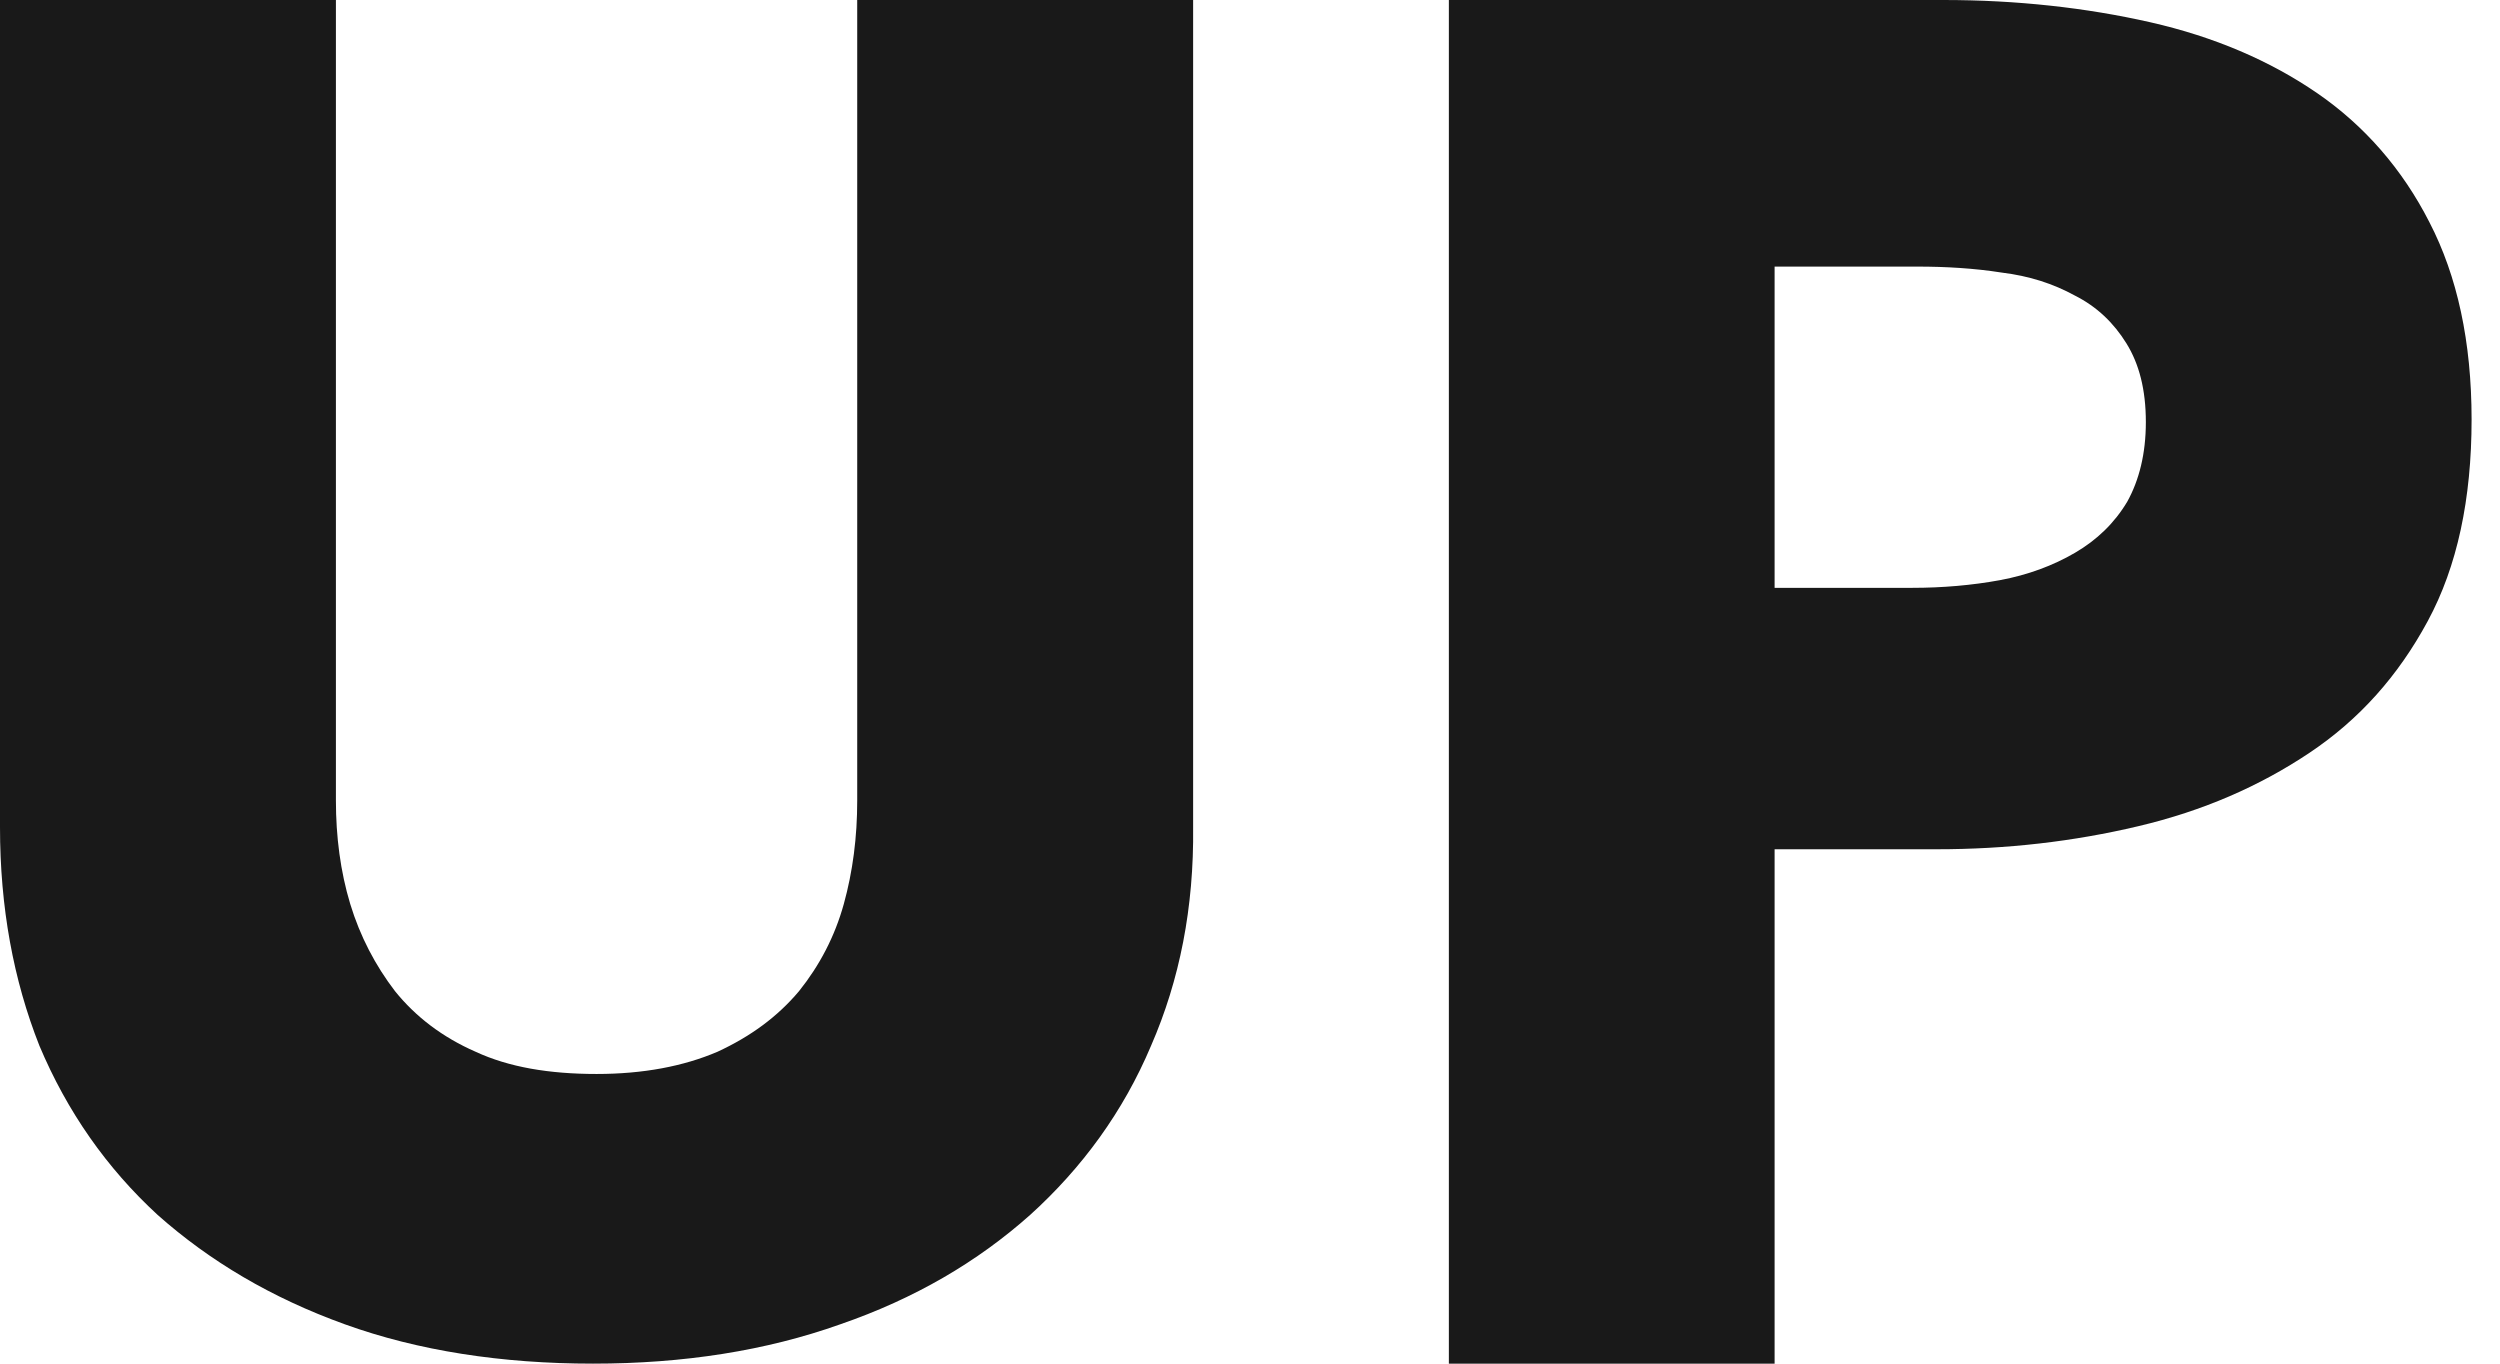 <?xml version="1.0" encoding="UTF-8"?>
<svg width="44px" height="24px" viewBox="0 0 44 24" version="1.1" xmlns="http://www.w3.org/2000/svg" xmlns:xlink="http://www.w3.org/1999/xlink">
    <title>B9EDD96E-246B-4110-A0FC-F1160ECE5E0A</title>
    <g id="Screen-Design" stroke="none" stroke-width="1" fill="none" fill-rule="evenodd">
        <g id="PRESTO-Card/UseACard/Collapsed" transform="translate(-595, -2572)" fill="#191919" fill-rule="nonzero">
            <g id="Group-13" transform="translate(568, 2540)">
                <g id="UP-Logo" transform="translate(27, 32)">
                    <path d="M20.258,18.406 C19.77,19.564 19.044,20.556 18.13,21.383 C17.2,22.211 16.096,22.857 14.788,23.308 C13.479,23.774 12.029,24 10.437,24 C8.829,24 7.362,23.774 6.07,23.308 C4.777,22.842 3.689,22.195 2.775,21.383 C1.876,20.556 1.182,19.564 0.694,18.406 C0.236,17.248 0,15.97 0,14.556 L0,0 L5.912,0 L5.912,14.09 C5.912,14.722 5.991,15.338 6.164,15.91 C6.338,16.481 6.606,16.992 6.952,17.444 C7.315,17.895 7.788,18.256 8.371,18.511 C8.955,18.782 9.664,18.902 10.5,18.902 C11.319,18.902 12.029,18.767 12.628,18.511 C13.211,18.241 13.684,17.895 14.063,17.444 C14.425,16.992 14.693,16.481 14.851,15.91 C15.009,15.338 15.087,14.737 15.087,14.09 L15.087,0 L20.999,0 L20.999,14.556 C21.015,15.97 20.763,17.248 20.258,18.406 Z" id="Path"></path>
                    <path d="M43.5,7.383 C43.5,8.782 43.248,9.97 42.728,10.932 C42.208,11.895 41.525,12.662 40.649,13.248 C39.772,13.835 38.777,14.271 37.634,14.541 C36.49,14.812 35.317,14.947 34.084,14.947 L31.233,14.947 L31.233,24 L25.5,24 L25.5,0 L34.203,0 C35.495,0 36.713,0.135 37.842,0.391 C38.97,0.647 39.95,1.068 40.782,1.639 C41.614,2.211 42.282,2.977 42.757,3.91 C43.248,4.857 43.5,6.015 43.5,7.383 Z M37.767,7.429 C37.767,6.857 37.649,6.406 37.426,6.045 C37.203,5.684 36.906,5.398 36.52,5.203 C36.134,4.992 35.718,4.857 35.228,4.797 C34.752,4.722 34.248,4.692 33.743,4.692 L31.233,4.692 L31.233,10.346 L33.653,10.346 C34.188,10.346 34.708,10.301 35.198,10.211 C35.688,10.12 36.134,9.955 36.52,9.729 C36.906,9.504 37.218,9.203 37.441,8.827 C37.649,8.451 37.767,7.985 37.767,7.429 Z" id="Shape"></path>
                </g>
            </g>
        </g>
    </g>
</svg>